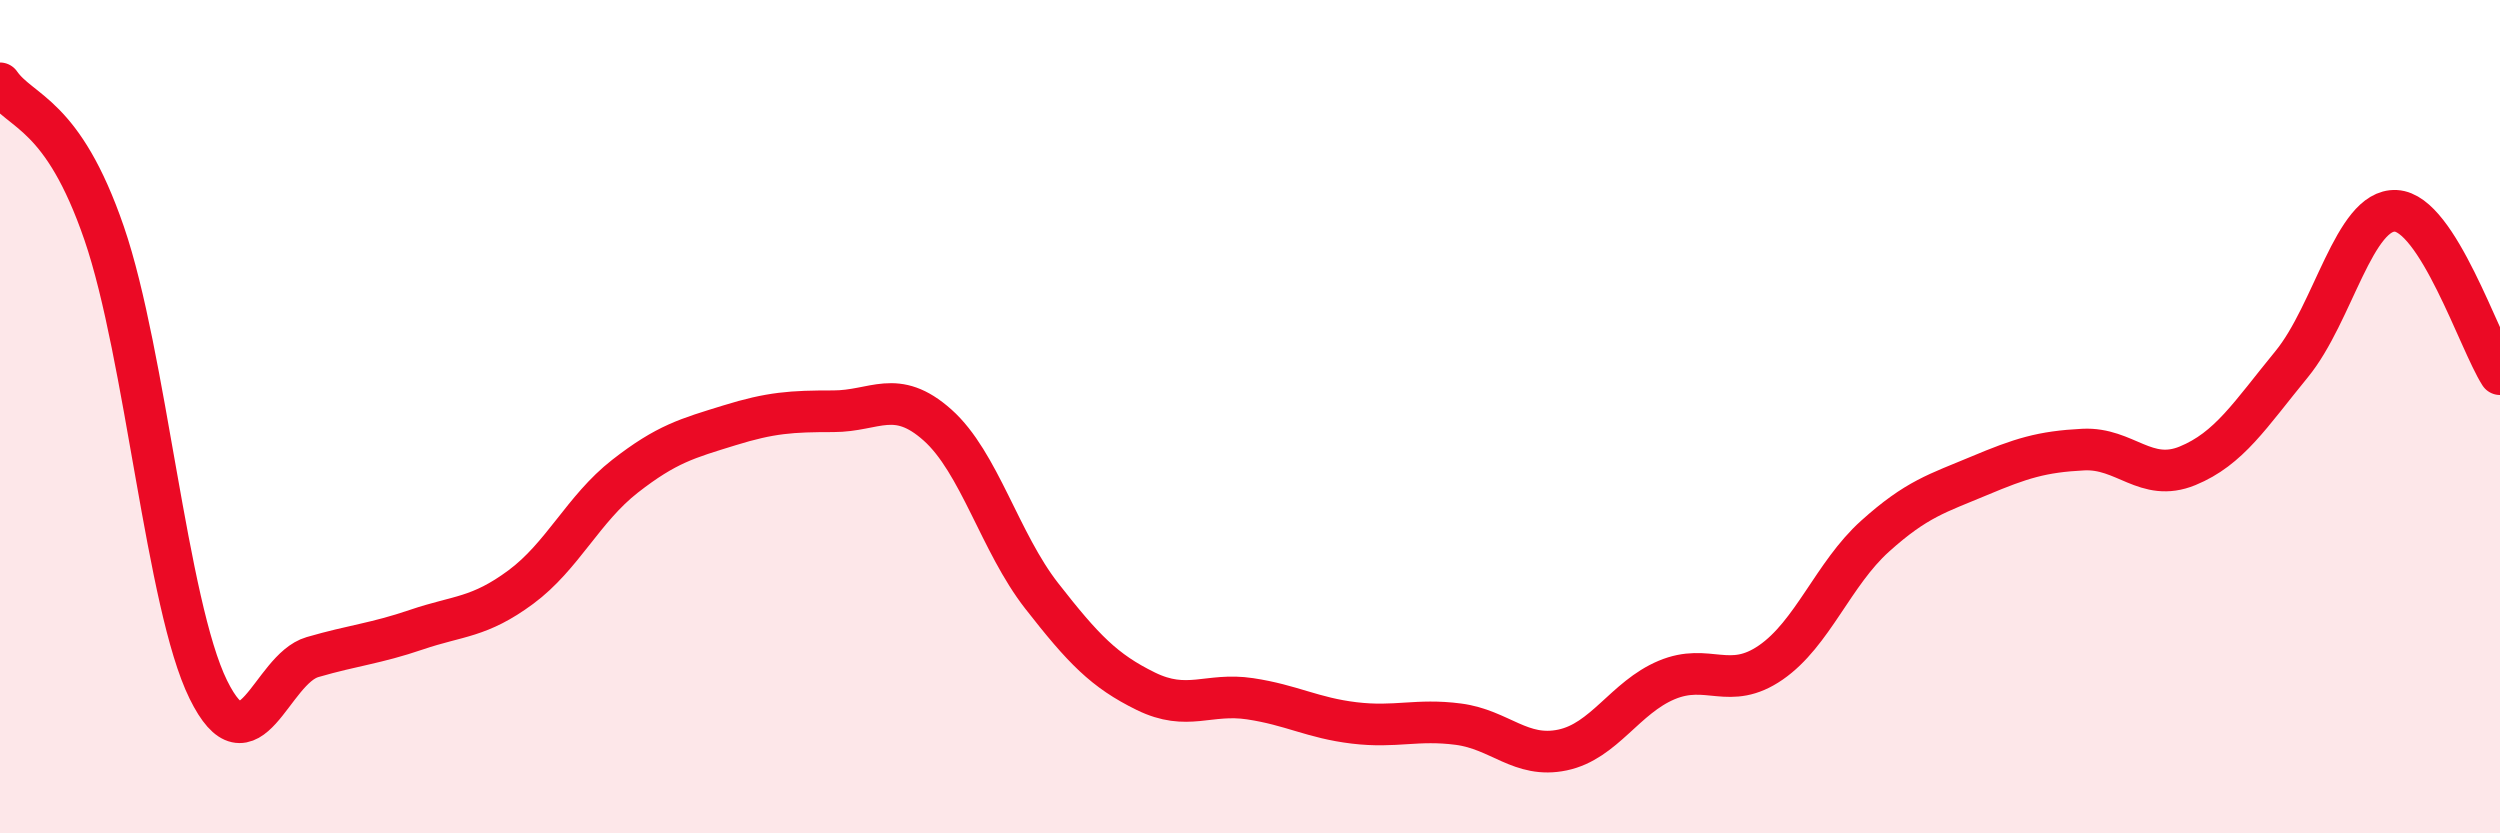 
    <svg width="60" height="20" viewBox="0 0 60 20" xmlns="http://www.w3.org/2000/svg">
      <path
        d="M 0,2 C 0.5,2.72 1.5,2.69 2.5,5.6 C 3.5,8.51 4,14.52 5,16.55 C 6,18.58 6.5,16.06 7.5,15.77 C 8.5,15.48 9,15.45 10,15.11 C 11,14.77 11.5,14.83 12.5,14.09 C 13.5,13.35 14,12.21 15,11.43 C 16,10.65 16.5,10.52 17.5,10.21 C 18.5,9.9 19,9.87 20,9.87 C 21,9.87 21.5,9.31 22.5,10.2 C 23.5,11.09 24,13.02 25,14.3 C 26,15.58 26.5,16.1 27.5,16.59 C 28.5,17.08 29,16.62 30,16.77 C 31,16.92 31.5,17.23 32.5,17.35 C 33.5,17.47 34,17.25 35,17.38 C 36,17.51 36.5,18.21 37.5,18 C 38.5,17.79 39,16.74 40,16.32 C 41,15.9 41.5,16.59 42.5,15.9 C 43.5,15.21 44,13.77 45,12.87 C 46,11.97 46.5,11.84 47.5,11.42 C 48.5,11 49,10.84 50,10.79 C 51,10.74 51.5,11.59 52.5,11.18 C 53.5,10.77 54,9.96 55,8.74 C 56,7.52 56.5,5.01 57.5,5.06 C 58.5,5.11 59.5,8.2 60,8.98L60 20L0 20Z"
        fill="#EB0A25"
        opacity="0.1"
        stroke-linecap="round"
        stroke-linejoin="round"
      />
      <path
        d="M 0,2 C 0.5,2.72 1.5,2.69 2.5,5.6 C 3.5,8.51 4,14.52 5,16.55 C 6,18.58 6.5,16.06 7.5,15.77 C 8.5,15.48 9,15.45 10,15.11 C 11,14.77 11.5,14.83 12.5,14.09 C 13.5,13.35 14,12.21 15,11.43 C 16,10.65 16.5,10.52 17.5,10.21 C 18.5,9.9 19,9.87 20,9.87 C 21,9.87 21.5,9.31 22.5,10.2 C 23.5,11.09 24,13.02 25,14.3 C 26,15.58 26.5,16.1 27.5,16.59 C 28.5,17.08 29,16.62 30,16.77 C 31,16.92 31.5,17.23 32.5,17.35 C 33.5,17.47 34,17.25 35,17.38 C 36,17.51 36.5,18.21 37.5,18 C 38.5,17.79 39,16.74 40,16.32 C 41,15.9 41.5,16.59 42.5,15.9 C 43.5,15.21 44,13.77 45,12.87 C 46,11.97 46.5,11.84 47.5,11.42 C 48.5,11 49,10.84 50,10.79 C 51,10.74 51.5,11.59 52.5,11.18 C 53.5,10.77 54,9.96 55,8.74 C 56,7.52 56.5,5.01 57.5,5.06 C 58.5,5.11 59.5,8.2 60,8.98"
        stroke="#EB0A25"
        stroke-width="1"
        fill="none"
        stroke-linecap="round"
        stroke-linejoin="round"
      />
    </svg>
  